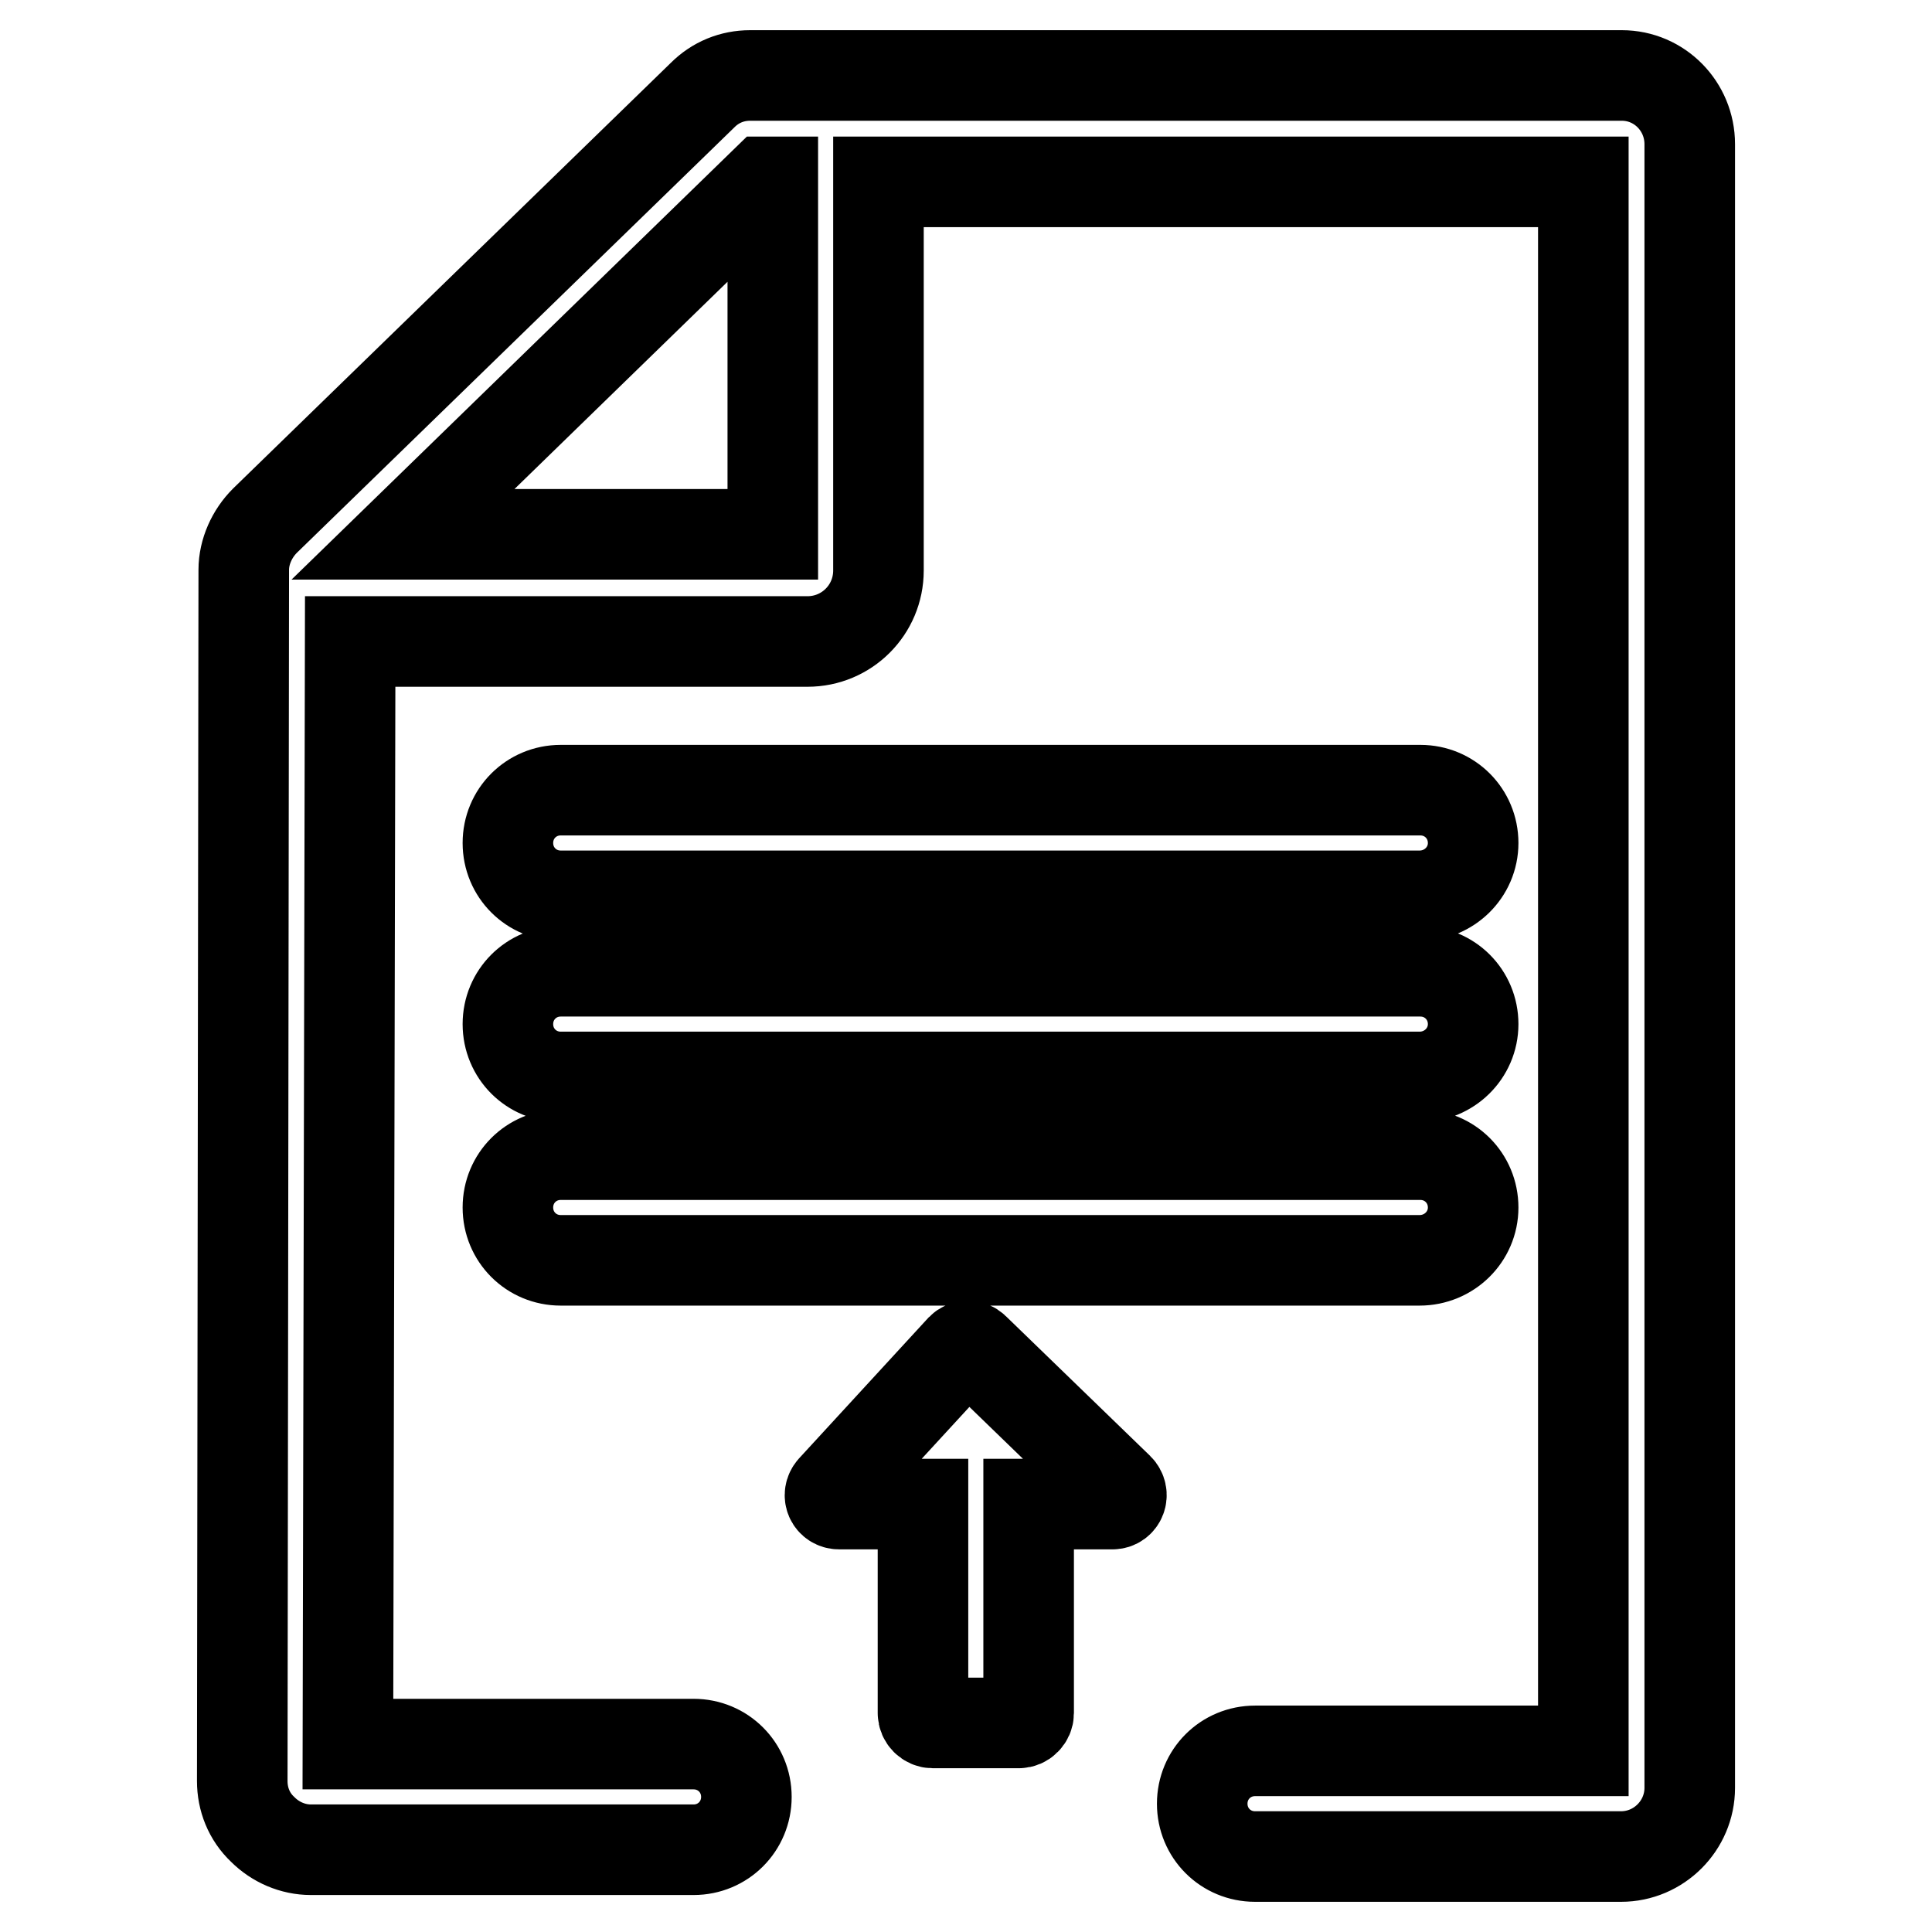 <?xml version="1.0" encoding="utf-8"?>
<!-- Svg Vector Icons : http://www.onlinewebfonts.com/icon -->
<!DOCTYPE svg PUBLIC "-//W3C//DTD SVG 1.1//EN" "http://www.w3.org/Graphics/SVG/1.1/DTD/svg11.dtd">
<svg version="1.1" xmlns="http://www.w3.org/2000/svg" xmlns:xlink="http://www.w3.org/1999/xlink" x="0px" y="0px" viewBox="0 0 256 256" enable-background="new 0 0 256 256" xml:space="preserve">
<g> <path stroke-width="12" fill-opacity="0" stroke="#000000"  d="M214.9,10H99.4c-2.4,0-4.6,0.9-6.3,2.6L35.1,69c-1.7,1.7-2.8,4.1-2.8,6.5L32.1,236c0,2.4,0.9,4.7,2.7,6.4 c1.7,1.7,4,2.7,6.4,2.7h50.7c3.9,0,7-3.1,7-7c0-3.9-3.1-7-7-7H46.1l0.3-146.1h60.6c5.2,0,9.4-4.2,9.4-9.4V24.1h93.4v207.9h-43.5 c-3.9,0-7,3.1-7,7c0,3.9,3.1,7,7,7h48.5c5,0,9.1-4.1,9.1-9.1V19.1C223.9,14.1,219.9,10,214.9,10z M102.4,70.8h-49l48-46.7h1 L102.4,70.8L102.4,70.8z M195.2,111.7c0-3.9-3.1-7-7-7H74.3c-3.9,0-7,3.1-7,7l0,0c0,3.9,3.1,7,7,7h113.8 C192,118.7,195.2,115.6,195.2,111.7L195.2,111.7z M195.2,135.7c0-3.9-3.1-7-7-7H74.3c-3.9,0-7,3.1-7,7l0,0c0,3.9,3.1,7,7,7h113.8 C192,142.7,195.2,139.6,195.2,135.7L195.2,135.7z M195.2,160c0-3.9-3.1-7-7-7H74.3c-3.9,0-7,3.1-7,7l0,0c0,3.9,3.1,7,7,7h113.8 C192,167,195.2,163.9,195.2,160L195.2,160z M129.1,178.7c-0.5-0.5-1.3-0.4-1.7,0l-17.1,18.6c-0.7,0.8-0.2,2,0.9,2h11.1V227 c0,0.7,0.6,1.3,1.3,1.3H135c0.7,0,1.3-0.6,1.3-1.3v-27.7h11.1c1.1,0,1.6-1.3,0.8-2.1L129.1,178.7z"/></g>
</svg>